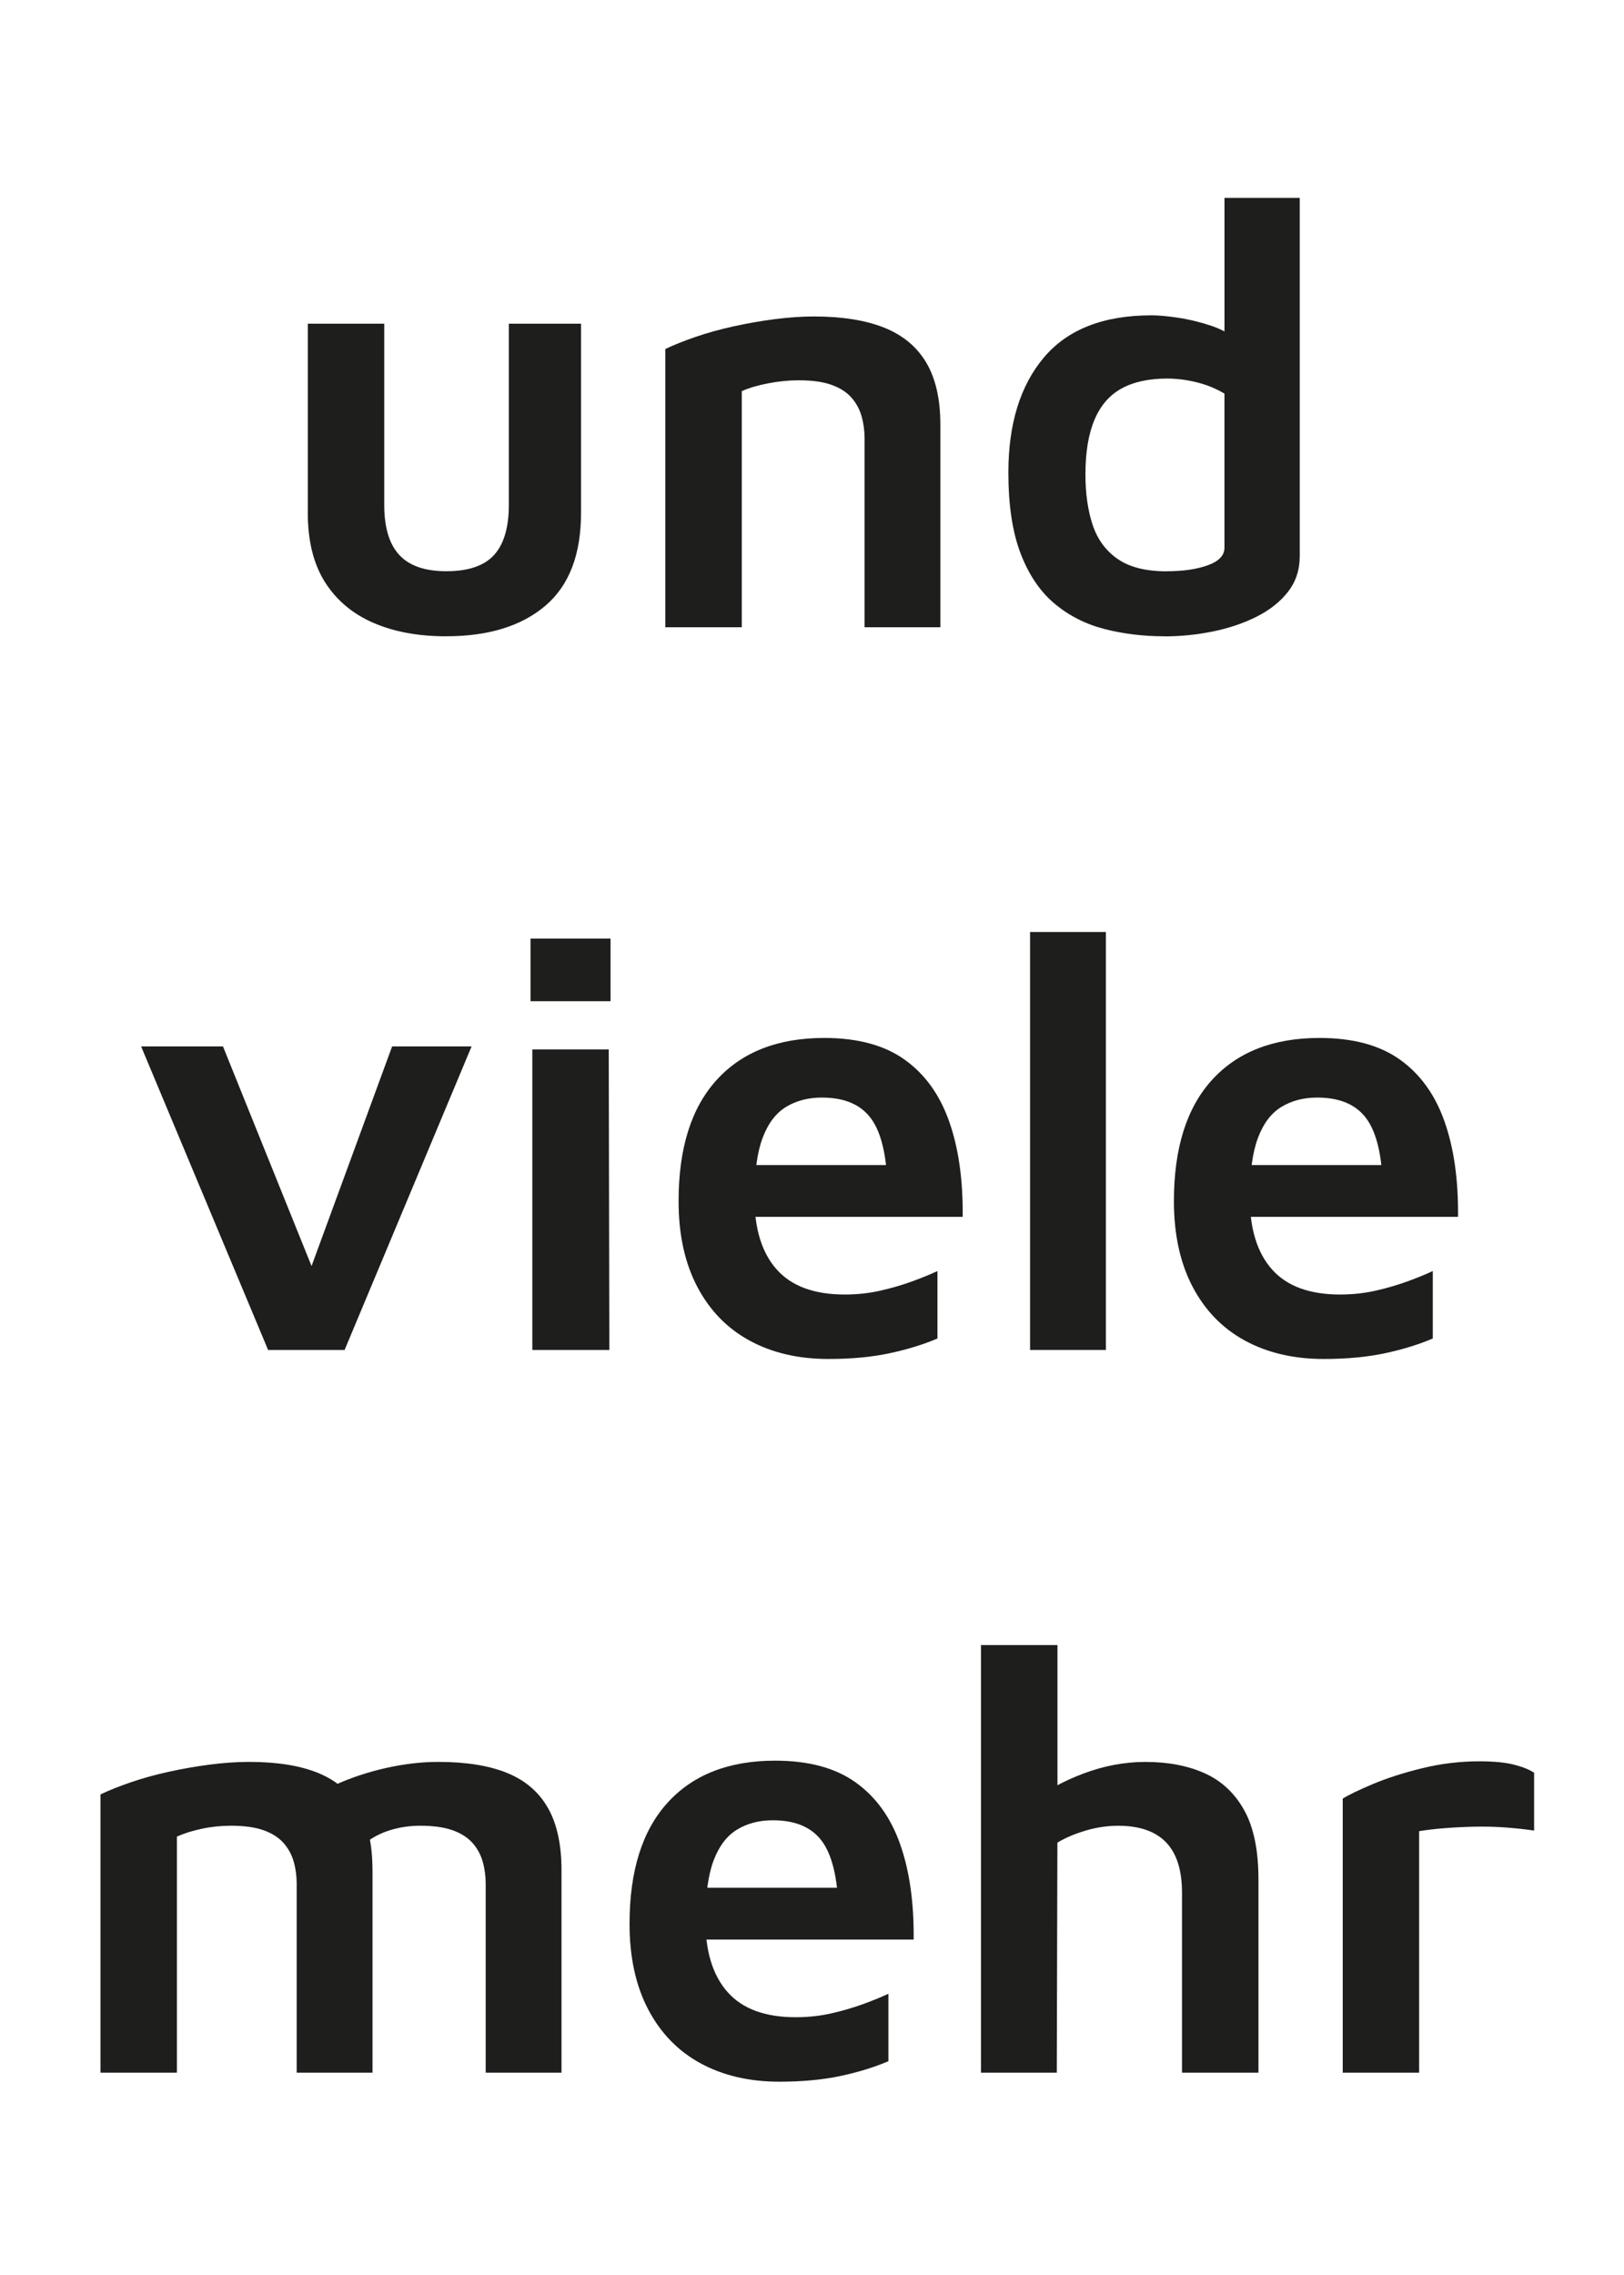 <?xml version="1.0" encoding="UTF-8"?> <svg xmlns="http://www.w3.org/2000/svg" id="Ebene_1" version="1.1" viewBox="0 0 56.693 79.37"><defs><style> .st0 { fill: #1e1e1c; } </style></defs><path class="st0" d="M15.578,22.199c-.981,0-1.832-.158-2.553-.473-.722-.315-1.282-.788-1.681-1.418-.399-.631-.599-1.436-.599-2.417v-6.597h2.669v6.324c0,.785.175,1.366.525,1.744.35.378.896.567,1.639.567.77,0,1.327-.189,1.67-.567.343-.378.515-.959.515-1.744v-6.324h2.521v6.597c0,1.457-.417,2.539-1.25,3.246-.834.707-1.985,1.061-3.456,1.061Z"></path><path class="st0" d="M23.226,12.176c.294-.14.644-.28,1.05-.42.406-.14.847-.263,1.324-.368.476-.105.956-.189,1.439-.252.483-.063.942-.095,1.376-.095.98,0,1.797.13,2.448.389.651.259,1.141.665,1.471,1.219.329.553.494,1.278.494,2.174v7.06h-2.647v-6.598c0-.266-.035-.522-.105-.767-.07-.245-.189-.462-.357-.651-.168-.189-.399-.336-.693-.441s-.672-.158-1.135-.158c-.35,0-.707.035-1.072.105s-.672.161-.924.273v8.237h-2.669v-9.707Z"></path><path class="st0" d="M40.644,22.199c-.729,0-1.422-.084-2.08-.252-.658-.168-1.24-.462-1.744-.882-.504-.42-.9-1.001-1.187-1.744-.287-.742-.431-1.688-.431-2.836,0-1.695.413-3.033,1.24-4.013.827-.98,2.08-1.471,3.761-1.471.238,0,.546.028.925.084.378.056.767.151,1.166.284s.746.34,1.04.62l-.588.841v-5.925h2.627v12.502c0,.477-.137.89-.41,1.24-.273.35-.641.641-1.103.872-.462.231-.974.402-1.534.515-.56.112-1.121.168-1.681.168ZM40.728,19.93c.574,0,1.054-.07,1.439-.21.385-.14.578-.343.578-.609v-5.379c-.308-.182-.637-.315-.988-.399-.35-.084-.686-.126-1.008-.126-.644,0-1.177.116-1.597.347s-.736.595-.945,1.093c-.21.497-.315,1.131-.315,1.902,0,.672.084,1.261.252,1.765.168.504.458.9.872,1.187.413.287.984.431,1.712.431Z"></path><path class="st0" d="M9.359,47.097l-4.433-10.59h2.858l3.425,8.488-.651.042,3.131-8.53h2.774l-4.433,10.59h-2.669Z"></path><path class="st0" d="M18.52,34.931v-2.185h2.794v2.185h-2.794ZM18.583,47.097v-10.485h2.668l.021,10.485h-2.689Z"></path><path class="st0" d="M28.92,47.412c-1.05,0-1.968-.214-2.752-.641-.785-.427-1.394-1.054-1.828-1.881-.434-.826-.651-1.821-.651-2.984,0-1.849.444-3.26,1.334-4.234.889-.974,2.139-1.46,3.751-1.46,1.162,0,2.098.252,2.805.756.707.504,1.226,1.222,1.555,2.154.329.932.487,2.042.473,3.331h-8.194l-.21-1.807h6.282l-.504.756c-.028-1.106-.221-1.902-.578-2.385s-.928-.725-1.712-.725c-.476,0-.893.109-1.25.326-.357.217-.63.578-.819,1.082-.189.504-.284,1.198-.284,2.08,0,1.093.259,1.93.778,2.511.518.582,1.309.872,2.374.872.434,0,.851-.045,1.25-.136.399-.091.77-.2,1.114-.326.343-.126.634-.245.872-.357v2.353c-.49.21-1.047.382-1.67.515-.624.133-1.334.2-2.133.2Z"></path><path class="st0" d="M38.606,47.097h-2.647v-14.582h2.647v14.582Z"></path><path class="st0" d="M46.212,47.412c-1.05,0-1.968-.214-2.752-.641-.785-.427-1.394-1.054-1.828-1.881-.434-.826-.651-1.821-.651-2.984,0-1.849.444-3.26,1.334-4.234.889-.974,2.139-1.46,3.751-1.46,1.162,0,2.098.252,2.805.756.707.504,1.226,1.222,1.555,2.154.329.932.487,2.042.473,3.331h-8.194l-.21-1.807h6.282l-.504.756c-.028-1.106-.221-1.902-.578-2.385s-.928-.725-1.712-.725c-.476,0-.893.109-1.25.326-.357.217-.63.578-.819,1.082-.189.504-.284,1.198-.284,2.08,0,1.093.259,1.93.778,2.511.518.582,1.309.872,2.374.872.434,0,.851-.045,1.25-.136.399-.091.77-.2,1.114-.326.343-.126.634-.245.872-.357v2.353c-.49.21-1.047.382-1.67.515-.624.133-1.334.2-2.133.2Z"></path><path class="st0" d="M13.004,65.251v7.06h-2.647v-6.598c0-.266-.035-.522-.105-.767-.07-.245-.189-.462-.357-.651-.168-.189-.399-.336-.693-.441s-.672-.158-1.135-.158c-.35,0-.69.035-1.019.105-.329.07-.62.161-.872.273v8.237h-2.669v-9.707c.294-.14.644-.28,1.05-.42.406-.14.847-.263,1.324-.368.476-.105.956-.189,1.439-.252.483-.063.942-.095,1.376-.095.98,0,1.786.13,2.416.389.631.259,1.103.665,1.418,1.219s.473,1.278.473,2.174ZM10.147,63.234c.448-.378.959-.697,1.534-.956.574-.259,1.177-.459,1.807-.599.63-.14,1.232-.21,1.807-.21.98,0,1.786.13,2.416.389.631.259,1.103.665,1.418,1.219s.473,1.278.473,2.174v7.06h-2.647v-6.598c0-.266-.035-.522-.105-.767-.07-.245-.189-.462-.357-.651-.168-.189-.399-.336-.693-.441s-.673-.158-1.135-.158c-.35,0-.69.049-1.019.147-.329.098-.62.245-.872.441l-2.627-1.05Z"></path><path class="st0" d="M27.208,72.626c-1.05,0-1.968-.214-2.752-.641-.785-.427-1.394-1.054-1.828-1.881-.434-.826-.651-1.821-.651-2.984,0-1.849.444-3.26,1.334-4.234.889-.974,2.139-1.46,3.751-1.46,1.162,0,2.098.252,2.805.756.707.504,1.226,1.222,1.555,2.154.329.932.487,2.042.473,3.331h-8.194l-.21-1.807h6.282l-.504.756c-.028-1.106-.221-1.902-.578-2.385s-.928-.725-1.712-.725c-.476,0-.893.109-1.25.326-.357.217-.63.578-.819,1.082-.189.504-.284,1.198-.284,2.08,0,1.093.259,1.93.778,2.511.518.582,1.309.872,2.374.872.434,0,.851-.045,1.25-.136.399-.091.77-.2,1.114-.326.343-.126.634-.245.872-.357v2.353c-.49.21-1.047.382-1.67.515-.624.133-1.334.2-2.133.2Z"></path><path class="st0" d="M34.246,72.311v-14.918h2.669v6.156l-.988-.63c.56-.434,1.198-.784,1.912-1.05.714-.266,1.429-.399,2.143-.399.798,0,1.492.133,2.08.399.588.266,1.047.697,1.376,1.292.329.595.494,1.397.494,2.406v6.745h-2.669v-6.282c0-.784-.186-1.369-.557-1.755-.372-.385-.928-.578-1.67-.578-.378,0-.756.056-1.135.168-.378.112-.708.252-.988.42l-.021,8.026h-2.647Z"></path><path class="st0" d="M46.874,72.311v-9.56c.196-.126.543-.294,1.04-.504.497-.21,1.075-.396,1.733-.557.658-.161,1.324-.241,1.996-.241.504,0,.907.039,1.208.116.301.077.536.172.704.283v2.017c-.28-.042-.599-.077-.956-.105s-.722-.038-1.093-.031c-.371.007-.729.025-1.072.052-.343.028-.641.063-.893.105v8.426h-2.669Z"></path></svg> 